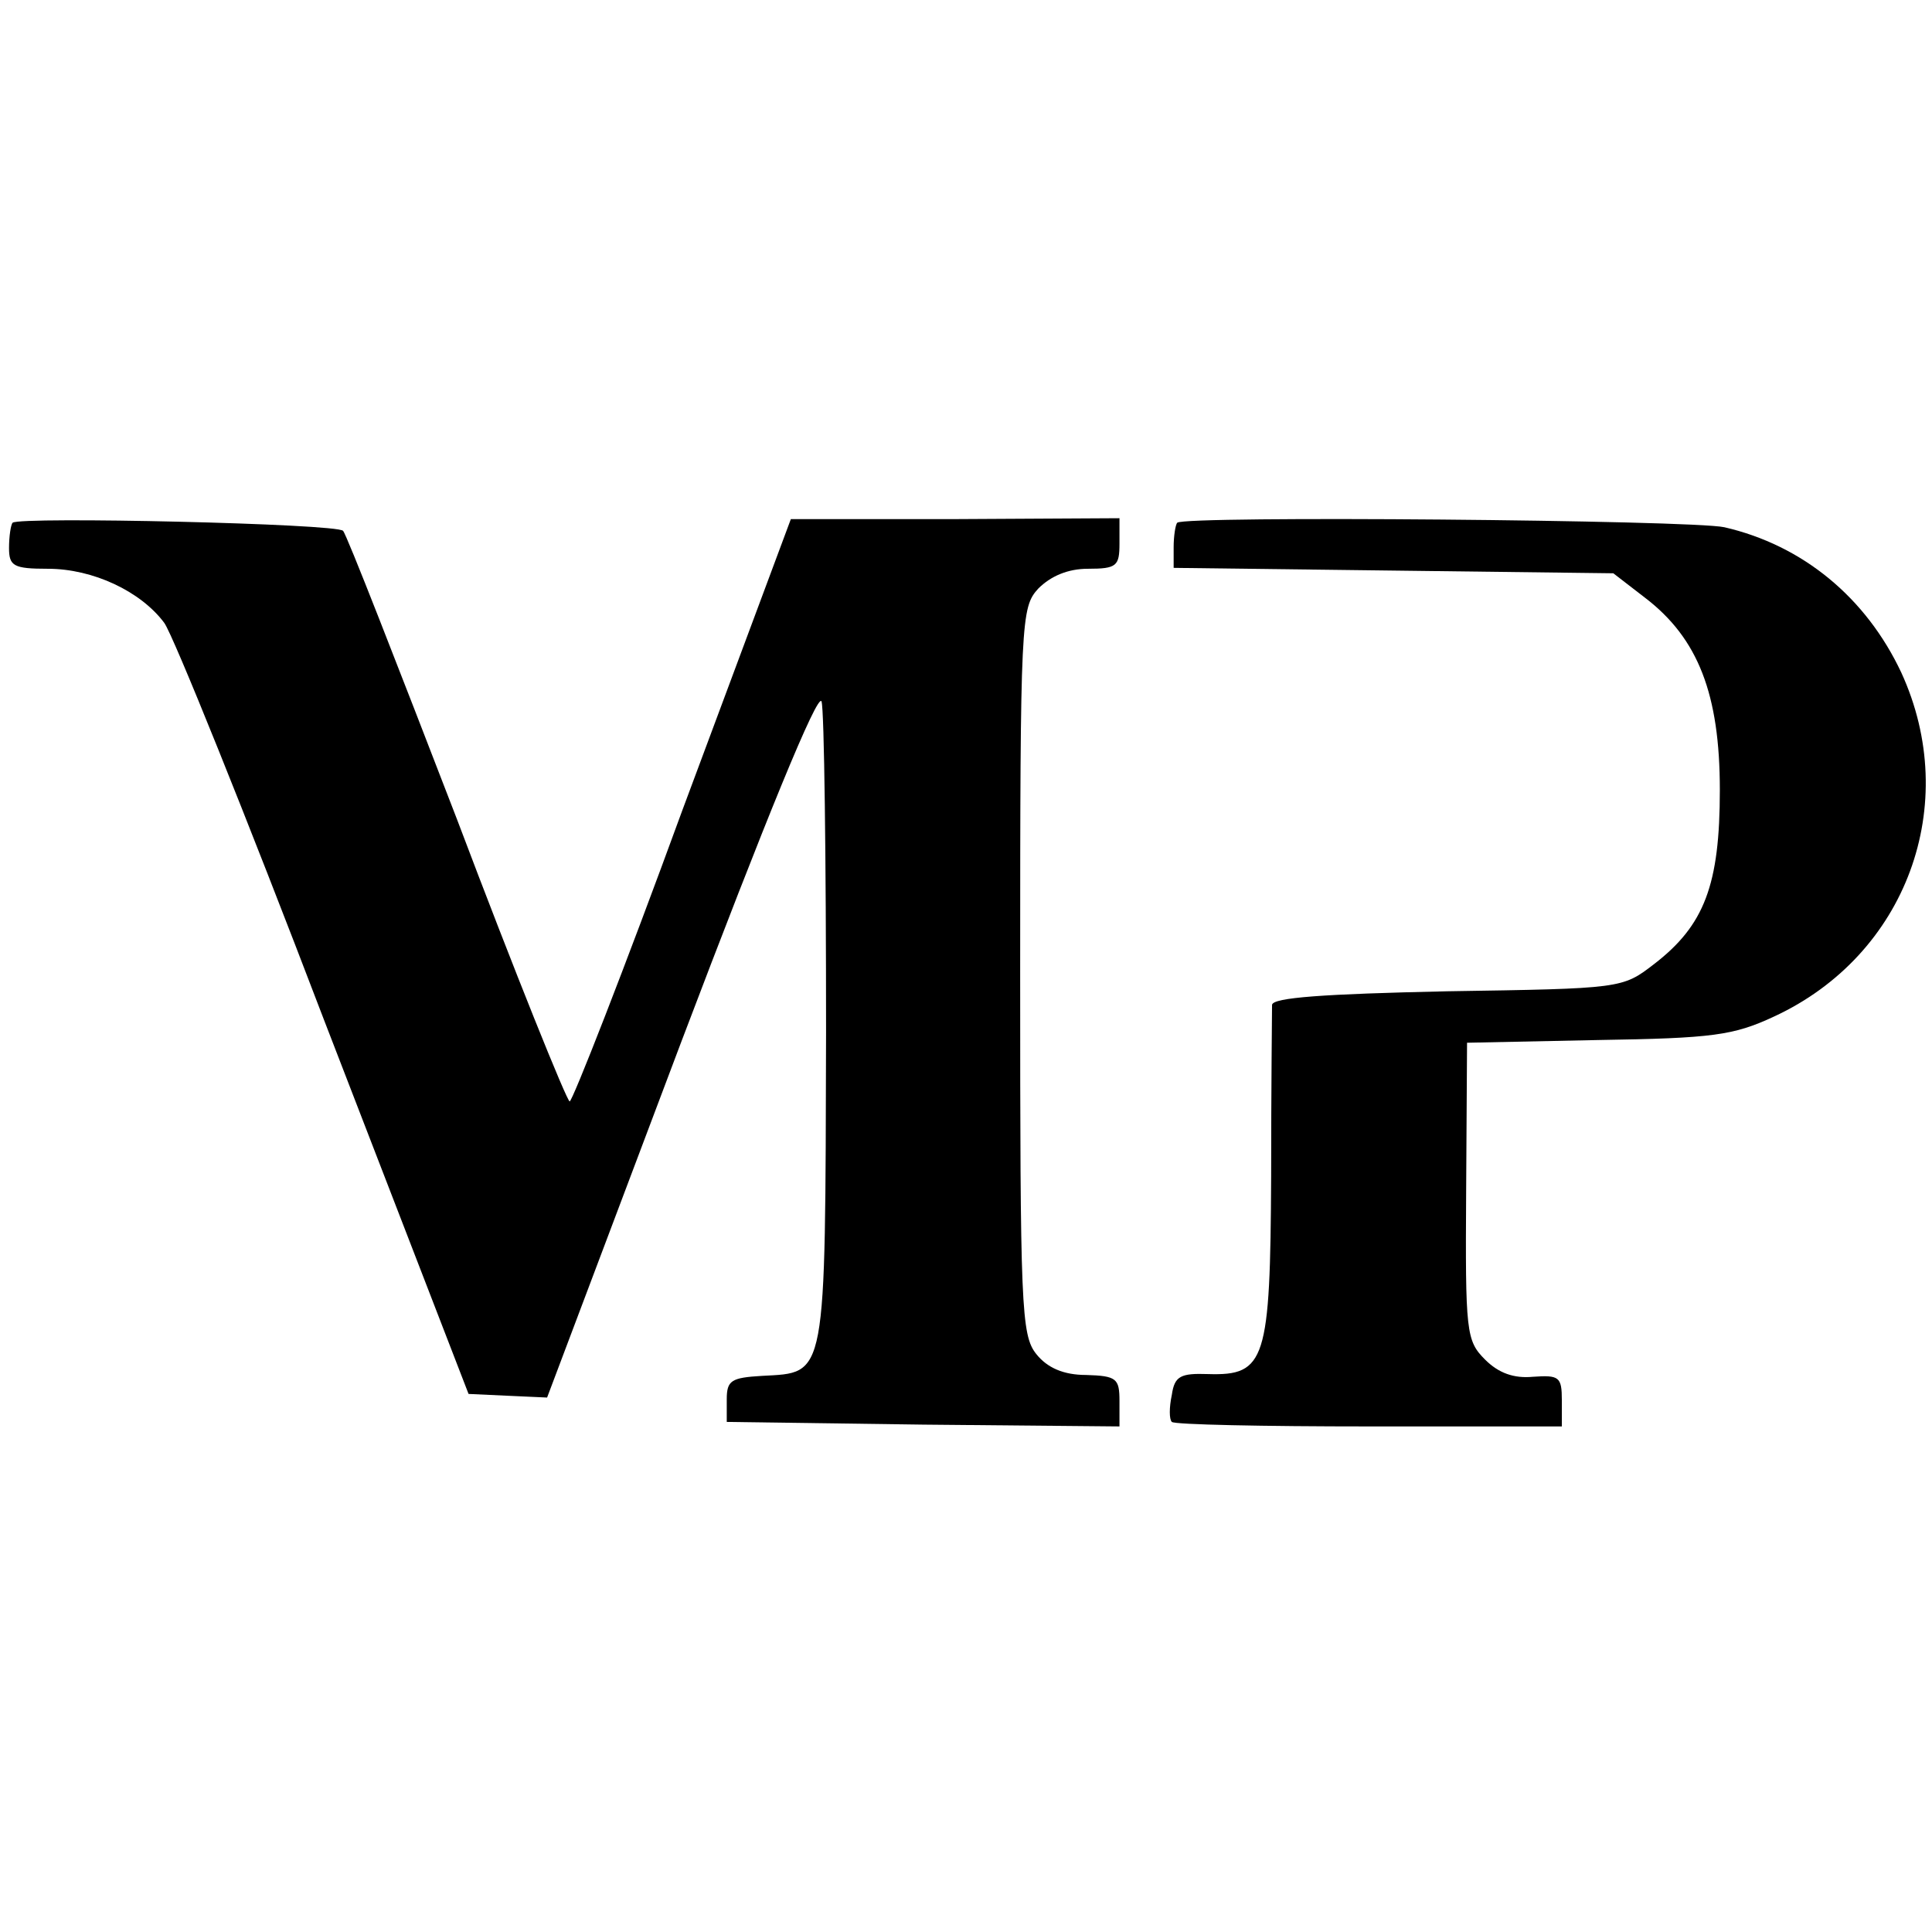 <?xml version="1.0" standalone="no"?>
<!DOCTYPE svg PUBLIC "-//W3C//DTD SVG 20010904//EN"
 "http://www.w3.org/TR/2001/REC-SVG-20010904/DTD/svg10.dtd">
<svg version="1.0" xmlns="http://www.w3.org/2000/svg"
 width="214pt" height="214pt" viewBox="0 0 214 214"
 preserveAspectRatio="xMidYMid meet">
<g transform="translate(0,214) scale(0.1,-0.1)"
fill="#000000" stroke="none">
<path d="M14 1561 c-2 -2 -4 -15 -4 -28 0 -20 5 -23 43 -23 50 0 103 -25 129
-60 10 -14 90 -212 177 -440 l160 -414 43 -2 44 -2 149 395 c93 245 151 387
155 376 3 -10 5 -174 5 -366 -1 -388 1 -377 -71 -381 -34 -2 -39 -5 -39 -26
l0 -25 218 -3 217 -2 0 28 c0 25 -3 28 -37 29 -25 0 -43 8 -55 23 -17 21 -18
52 -18 424 0 391 1 403 20 424 14 14 33 22 55 22 32 0 35 3 35 28 l0 28 -182
-1 -182 0 -120 -322 c-65 -178 -122 -323 -125 -323 -3 0 -60 141 -125 313 -66
171 -122 315 -126 319 -6 8 -358 16 -366 9z"/>
<path d="M1304 1561 c-2 -2 -4 -15 -4 -27 l0 -23 243 -3 244 -3 35 -27 c59
-45 83 -107 83 -213 0 -105 -17 -150 -73 -193 -35 -27 -36 -27 -229 -30 -138
-3 -193 -7 -194 -15 0 -7 -1 -92 -1 -190 -1 -204 -6 -221 -70 -219 -30 1 -37
-2 -40 -23 -3 -14 -3 -27 0 -30 3 -3 101 -5 219 -5 l213 0 0 29 c0 26 -3 28
-32 26 -21 -2 -38 4 -53 19 -21 21 -22 30 -21 187 l1 164 145 3 c127 2 150 5
195 26 147 68 208 235 141 381 -39 83 -109 141 -196 161 -36 8 -598 13 -606 5z"/>
</g>
</svg>
